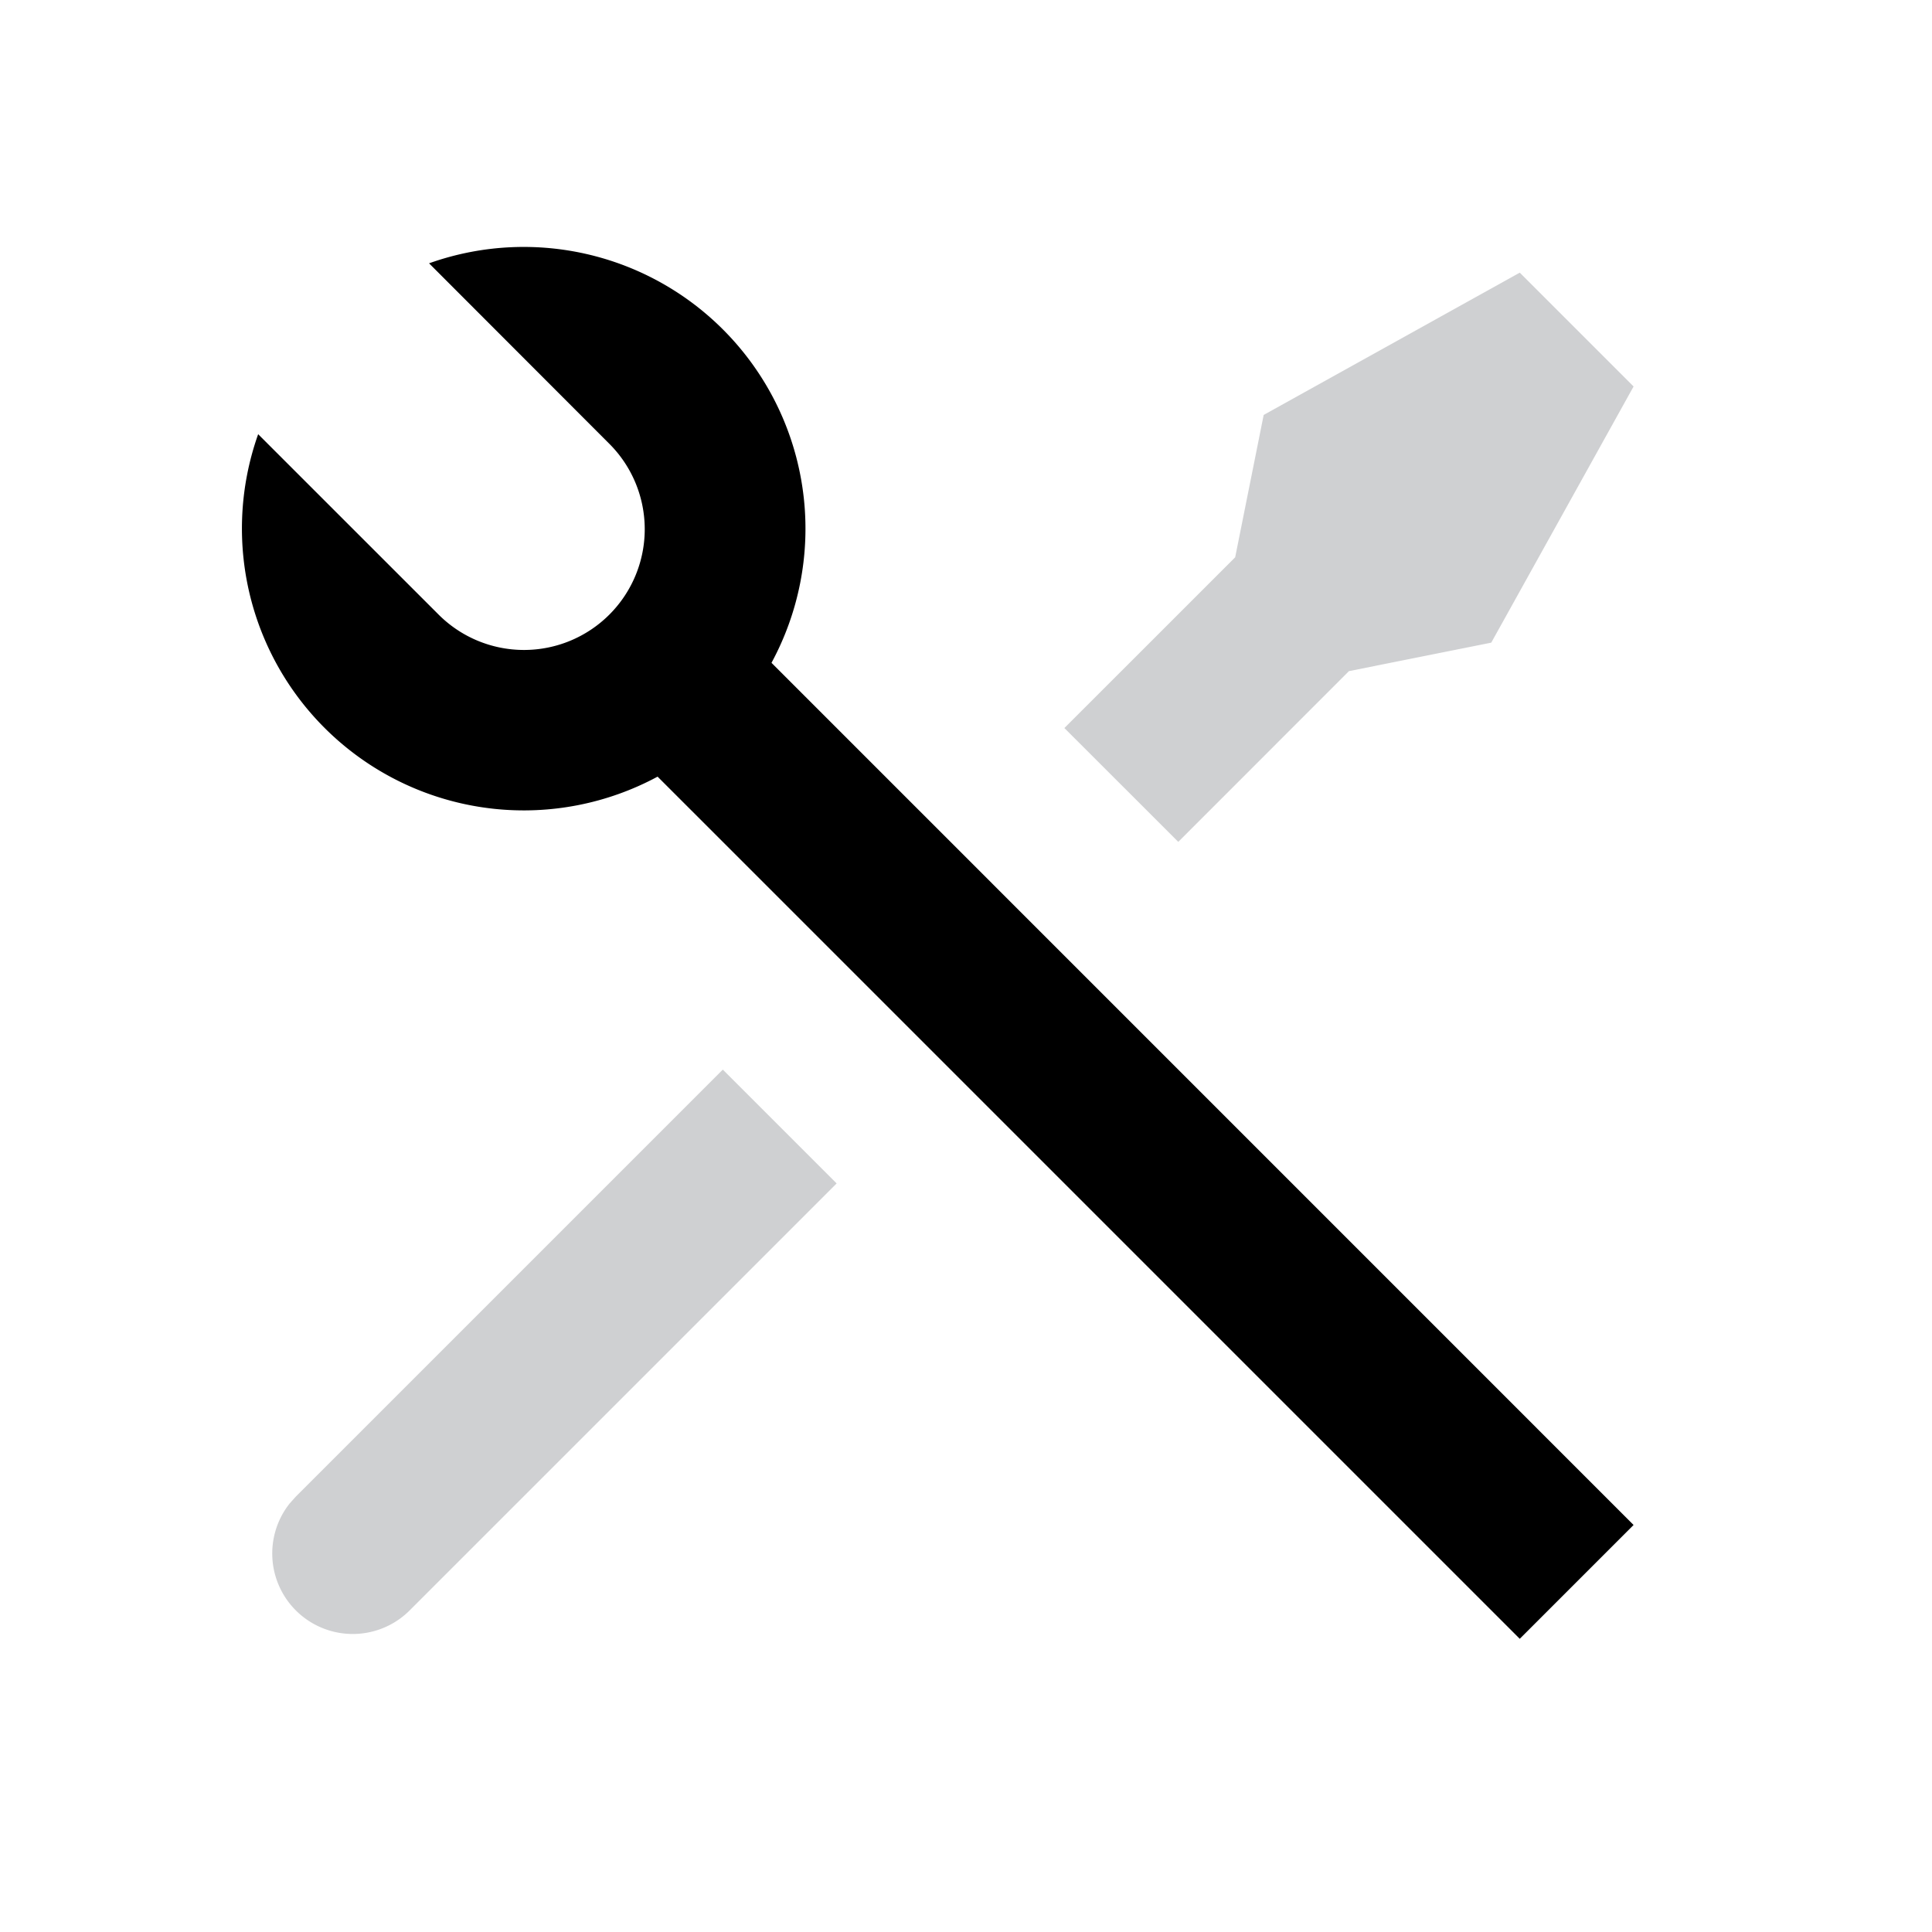 <svg xmlns="http://www.w3.org/2000/svg" width="120" height="120" viewBox="0 0 120 120">
  <g id="Grupo_1641" data-name="Grupo 1641" transform="translate(4782 9029)">
    <g id="Grupo_1634" data-name="Grupo 1634" transform="translate(-4782 -9029)">
      <path id="Trazado_2263" data-name="Trazado 2263" d="M0,0H120V120H0Z" fill="none"/>
      <path id="Trazado_2264" data-name="Trazado 2264" d="M66.466,13.506l15.91-8.84,7.07,7.07-8.84,15.91-8.84,1.77-10.6,10.605-7.075-7.07L64.7,22.346l1.77-8.84Zm-33.59,40.66,7.07,7.07L13.431,87.751a5,5,0,0,1-7.46-6.635l.39-.435L32.876,54.166Z" transform="translate(12.019 12.269)" fill="rgba(16,24,32,0.2)"/>
    </g>
    <g id="Grupo_1640" data-name="Grupo 1640" transform="translate(-4782 -9029)">
      <path id="Trazado_2263-2" data-name="Trazado 2263" d="M0,0H120V120H0Z" fill="none"/>
      <path id="Trazado_2264-2" data-name="Trazado 2264" d="M14.631,4.086A17.5,17.5,0,0,1,35.9,28.9l53.545,53.55-7.07,7.07-53.55-53.55A17.51,17.51,0,0,1,4.016,14.7L15.2,25.881A7.5,7.5,0,1,0,25.807,15.275L14.626,4.081Z" transform="translate(12.019 12.269)" fill="#000"/>
    </g>
  </g>
</svg>
